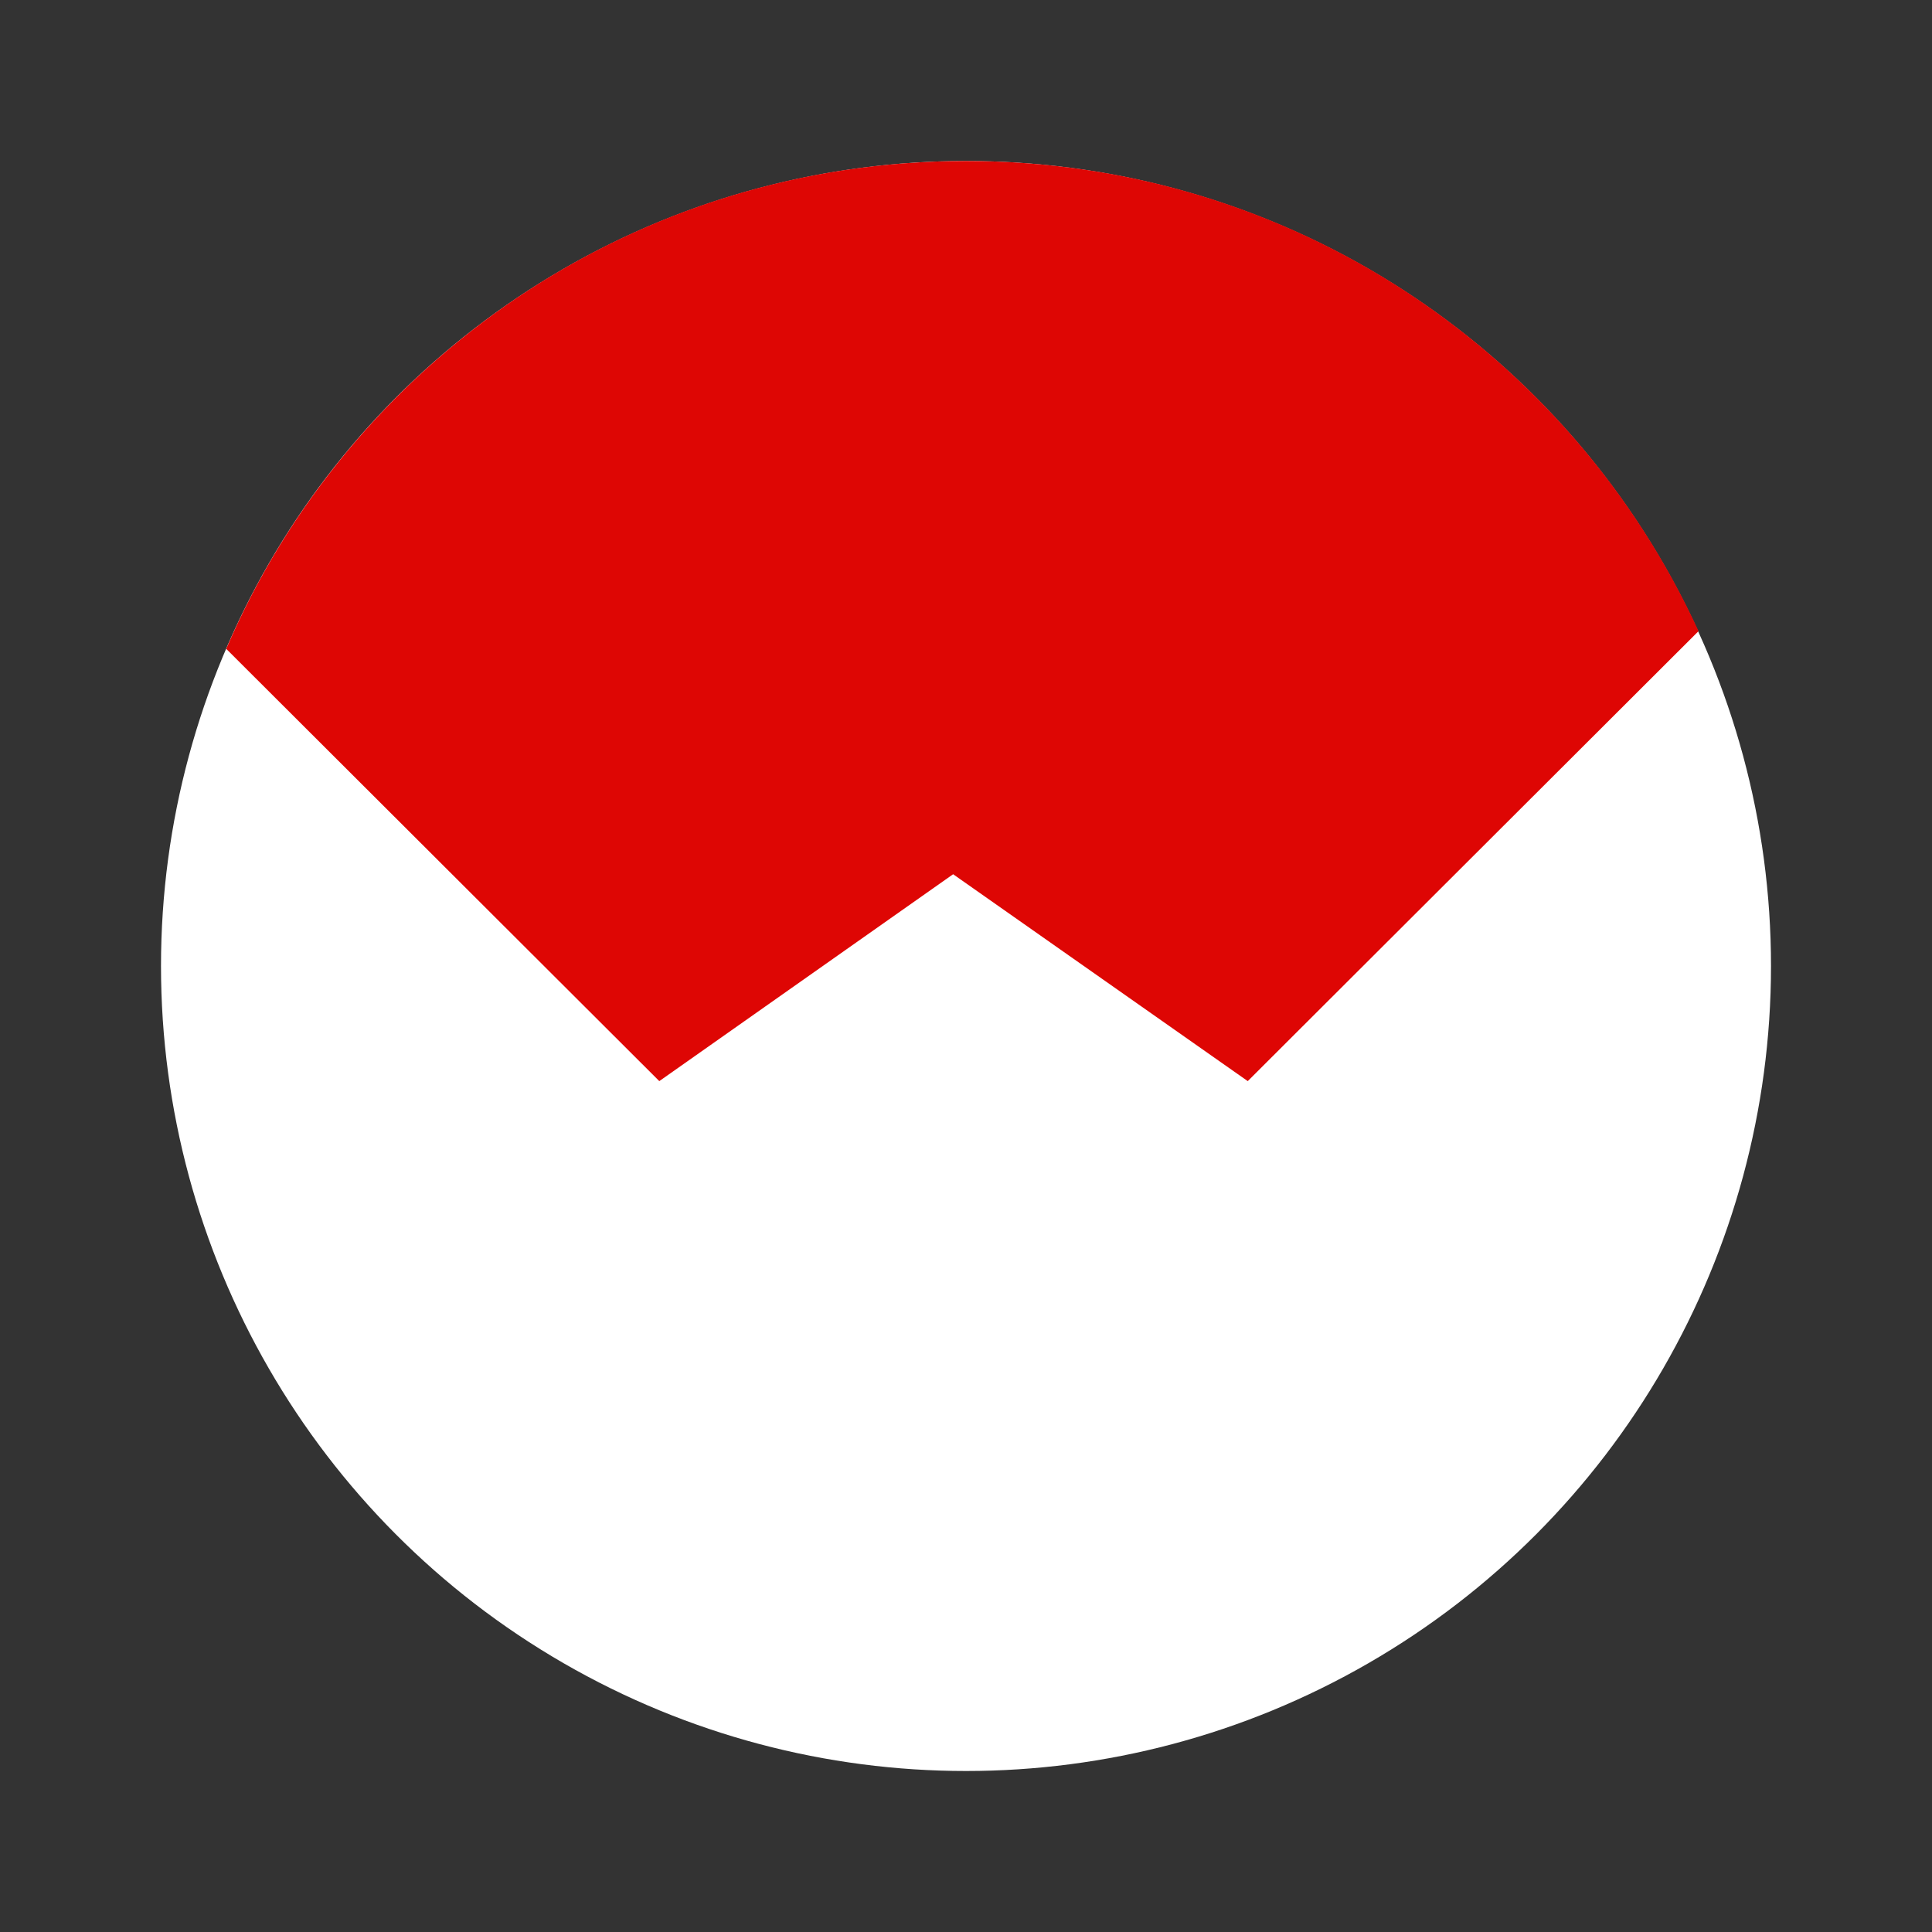 <?xml version="1.0" encoding="UTF-8"?><svg id="Layer_1" xmlns="http://www.w3.org/2000/svg" viewBox="0 0 24 24"><rect x="0" y="0" width="24" height="24" fill="#333333" stroke="none"/><defs><style>.cls-1{fill:#fff;}.cls-2{fill:#de0604;fill-rule:evenodd;}</style></defs><g id="Pages"><g id="PB-Icons-_Teams---AFL_"><g id="Leagues"><g id="Group-7"><circle id="Combined-Shape" class="cls-1" cx="12" cy="12" r="10"/><path id="Combined-Shape-2" class="cls-2" d="M12,2c4.04,0,7.52,2.39,9.1,5.84l-5.6,5.59-3.66-2.57-3.65,2.57L2.81,8.06c1.53-3.57,5.07-6.06,9.19-6.06Z"/></g></g></g></g></svg>
